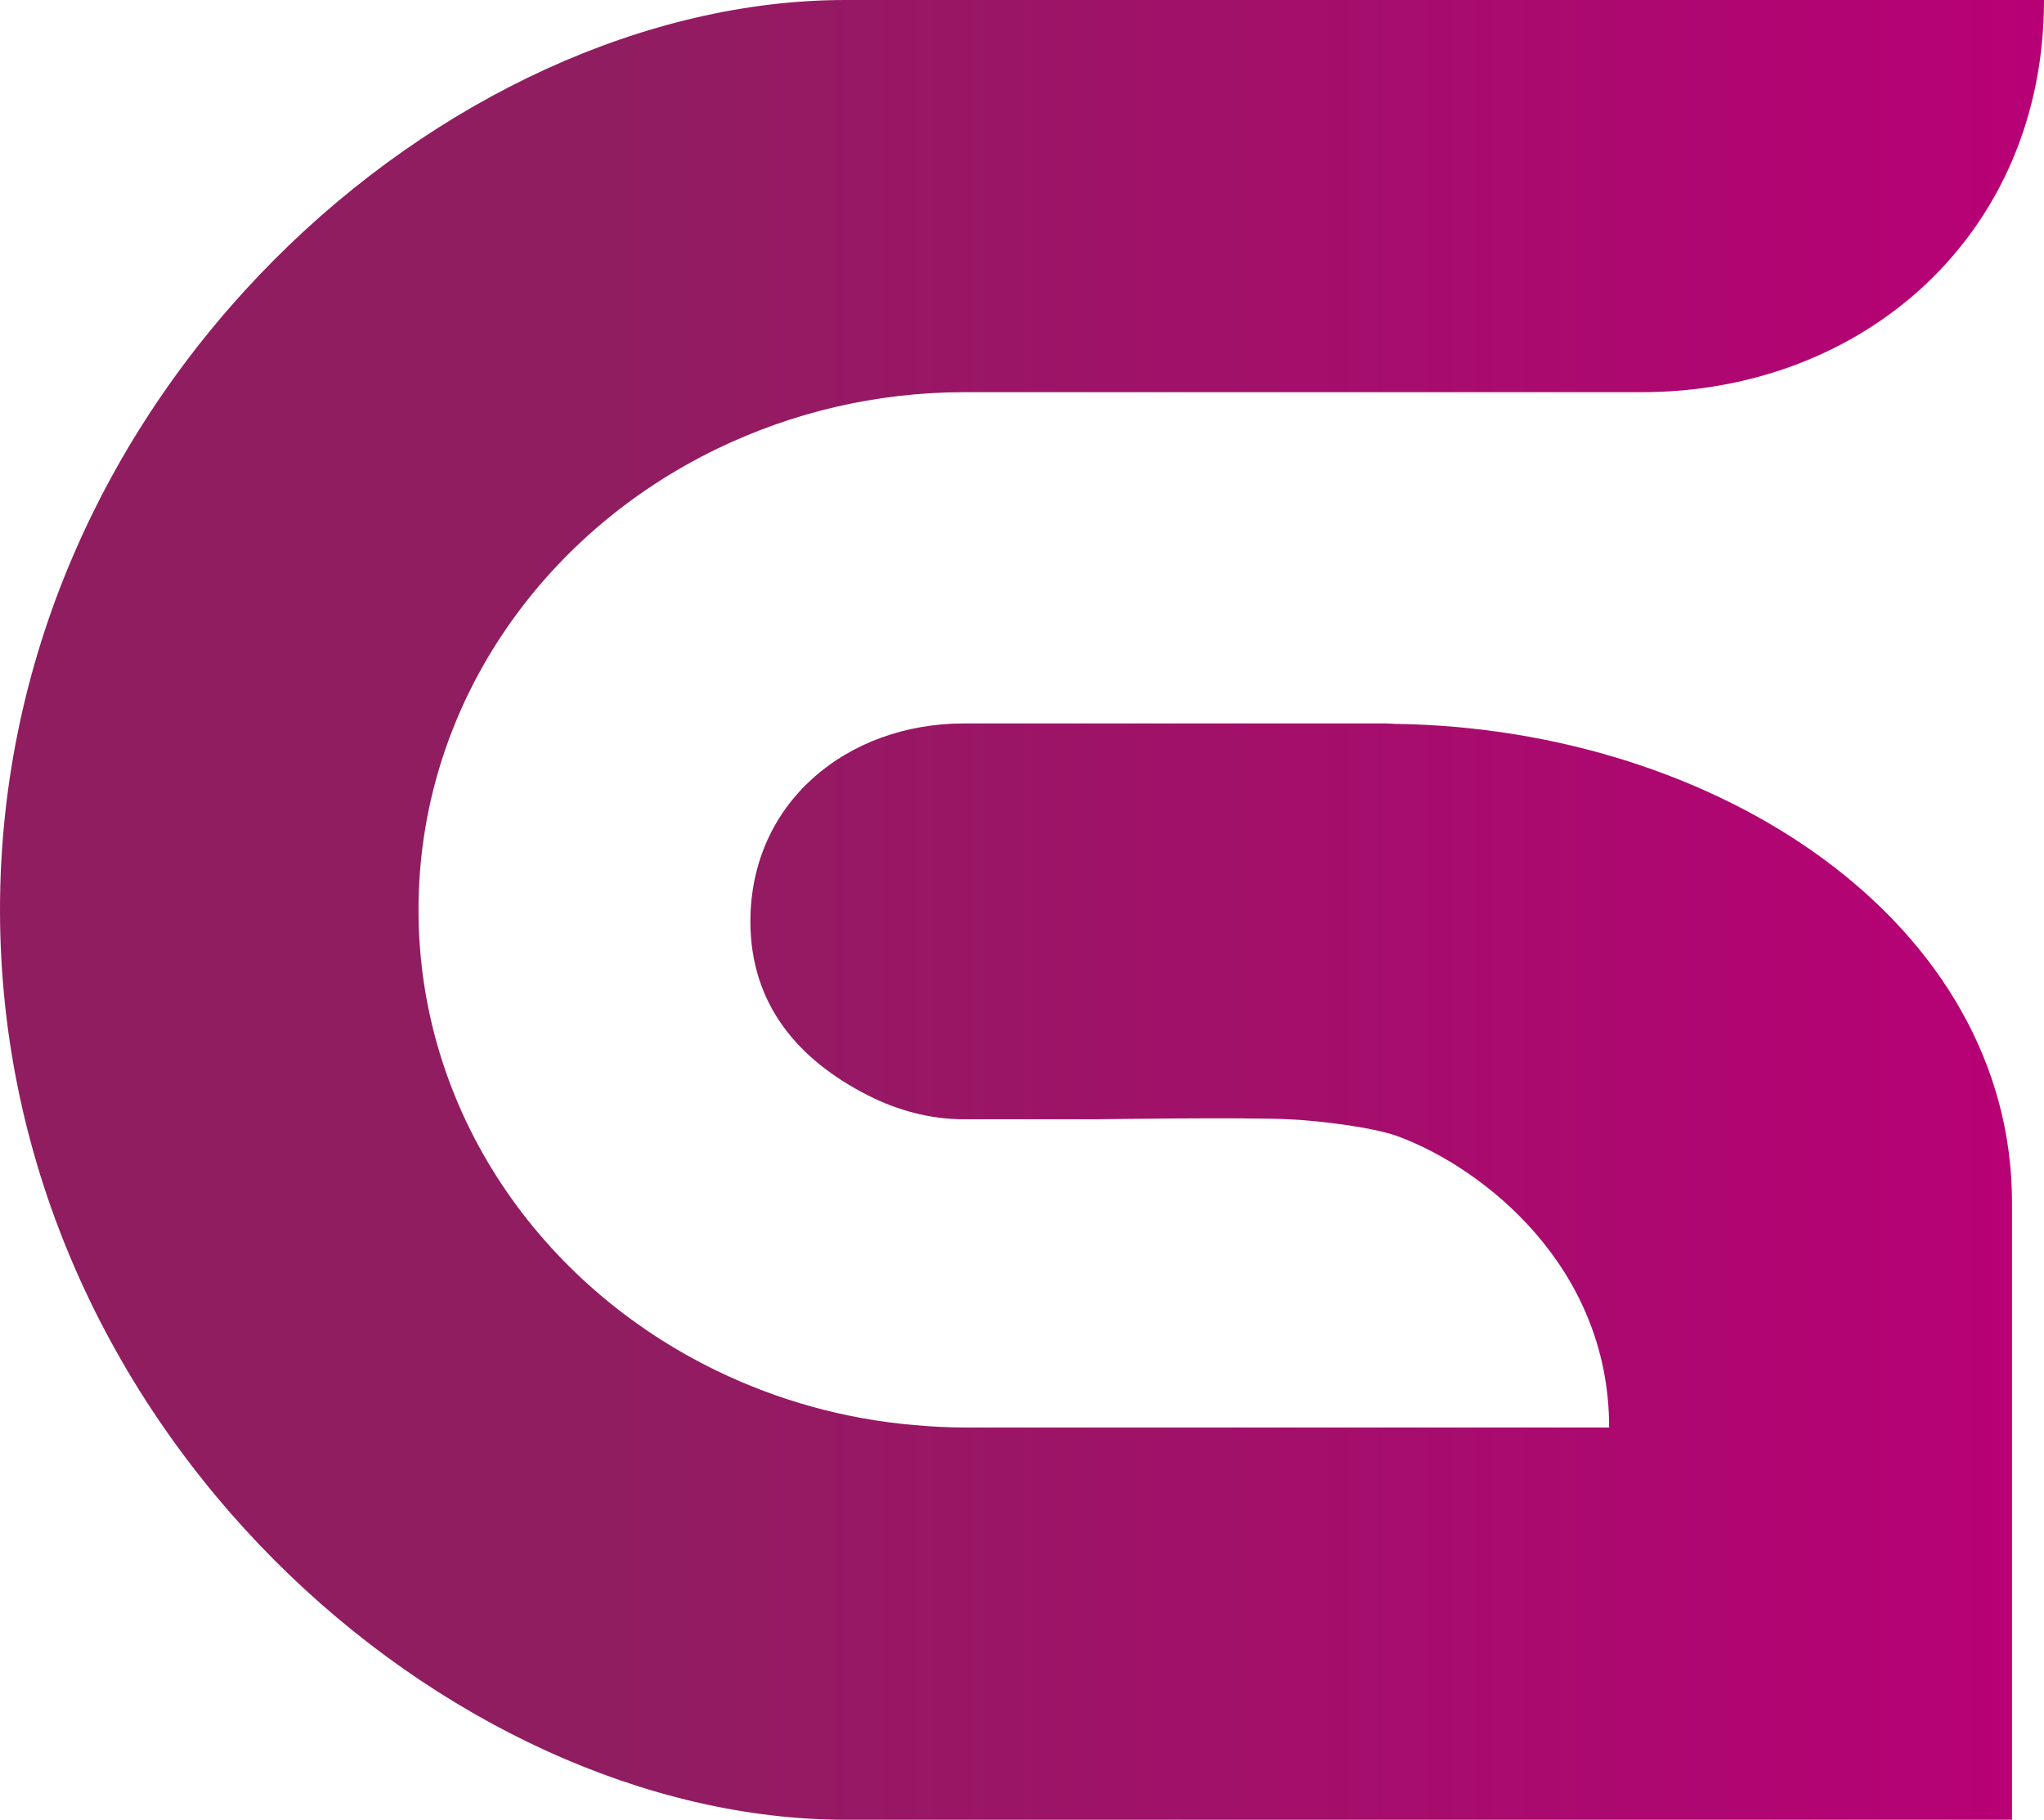 <?xml version="1.0" encoding="utf-8"?>
<!-- Generator: Adobe Illustrator 16.0.0, SVG Export Plug-In . SVG Version: 6.00 Build 0)  -->
<!DOCTYPE svg PUBLIC "-//W3C//DTD SVG 1.1//EN" "http://www.w3.org/Graphics/SVG/1.1/DTD/svg11.dtd">
<svg version="1.1" id="레이어_1" xmlns="http://www.w3.org/2000/svg" xmlns:xlink="http://www.w3.org/1999/xlink" x="0px"
	 y="0px" width="1469px" height="1307.813px" viewBox="0 0 1469 1307.813" enable-background="new 0 0 1469 1307.813"
	 xml:space="preserve">
<g>
	<defs>
		<path id="SVGID_1_" d="M890.223,0H607.592C322.817,0,0,280.069,0,653.883c0,373.838,322.817,653.93,607.592,653.93h838.414
			v-281.91V864.342c0-200.908-210.693-340.94-443.518-344.11c-2.305-0.046-4.588-0.326-6.895-0.326H970.76H693.043
			c-84.914,0-153.733,57.333-153.733,142.247c0,59.872,34.55,99.662,84.45,125.032c20.919,10.647,44.263,17.217,69.283,17.217
			h95.097c0,0,103.925-1.562,138.497,0c19.848,0.907,59.894,5.475,78.532,12.417c60.453,22.573,151.309,92.977,151.309,209.084
			H946.204h-19.567H693.043c-12.114,0-24.041-0.652-35.877-1.724c-50.599-4.333-98.311-17.938-141.524-38.789
			c-127.408-61.479-214.863-186.627-214.863-331.507c0-144.833,87.455-270.028,214.863-331.484
			c53.326-25.719,113.5-40.536,177.401-40.536h253.161h233.407C1339.448,281.862,1469,168.363,1469,0H890.223z"/>
	</defs>
	<linearGradient id="SVGID_2_" gradientUnits="userSpaceOnUse" x1="0" y1="653.906" x2="1469" y2="653.906">
		<stop  offset="0.3" style="stop-color:#901D60"/>
		<stop  offset="1" style="stop-color:#B80076"/>
	</linearGradient>
	<use xlink:href="#SVGID_1_"  overflow="visible" fill="url(#SVGID_2_)"/>
	<clipPath id="SVGID_3_">
		<use xlink:href="#SVGID_1_"  overflow="visible"/>
	</clipPath>
	<linearGradient id="SVGID_4_" gradientUnits="userSpaceOnUse" x1="-2425.014" y1="-1400.515" x2="-1990.957" y2="-1400.515">
		<stop  offset="0.3" style="stop-color:#901D60"/>
		<stop  offset="1" style="stop-color:#B80076"/>
	</linearGradient>
	<path clip-path="url(#SVGID_3_)" fill="url(#SVGID_4_)" d="M-1990.957-1400.509c0,119.86-97.145,217.029-217.075,217.029
		c-119.836,0-216.981-97.169-216.981-217.029c0-119.848,97.145-217.041,216.981-217.041
		C-2088.102-1617.55-1990.957-1520.356-1990.957-1400.509"/>
	<linearGradient id="SVGID_5_" gradientUnits="userSpaceOnUse" x1="-2176.675" y1="-1035.734" x2="-1848.359" y2="-1035.734">
		<stop  offset="0.3" style="stop-color:#901D60"/>
		<stop  offset="1" style="stop-color:#B80076"/>
	</linearGradient>
	<path clip-path="url(#SVGID_3_)" fill="url(#SVGID_5_)" d="M-1848.359-1035.733c0,90.647-73.477,164.146-164.17,164.146
		c-90.647,0-164.146-73.499-164.146-164.146c0-90.669,73.499-164.147,164.146-164.147
		C-1921.835-1199.88-1848.359-1126.403-1848.359-1035.733"/>
	<linearGradient id="SVGID_6_" gradientUnits="userSpaceOnUse" x1="-1902.174" y1="-1252.221" x2="-1516.013" y2="-1252.221">
		<stop  offset="0.3" style="stop-color:#901D60"/>
		<stop  offset="1" style="stop-color:#B80076"/>
	</linearGradient>
	<path clip-path="url(#SVGID_3_)" fill="url(#SVGID_6_)" d="M-1516.013-1252.228c0,106.628-86.406,193.081-193.081,193.081
		c-106.626,0-193.081-86.453-193.081-193.081c0-106.627,86.454-193.068,193.081-193.068
		C-1602.419-1445.296-1516.013-1358.855-1516.013-1252.228"/>
	<linearGradient id="SVGID_7_" gradientUnits="userSpaceOnUse" x1="-2117.175" y1="-1283.666" x2="-1812.716" y2="-1283.666">
		<stop  offset="0.3" style="stop-color:#901D60"/>
		<stop  offset="1" style="stop-color:#B80076"/>
	</linearGradient>
	<path clip-path="url(#SVGID_3_)" fill="url(#SVGID_7_)" d="M-1812.716-1283.677c0,84.076-68.118,152.218-152.242,152.218
		c-84.007,0-152.217-68.142-152.217-152.218c0-84.053,68.21-152.195,152.217-152.195
		C-1880.834-1435.873-1812.716-1367.73-1812.716-1283.677"/>
	<linearGradient id="SVGID_8_" gradientUnits="userSpaceOnUse" x1="-2340.82" y1="-1141.092" x2="-2012.505" y2="-1141.092">
		<stop  offset="0.3" style="stop-color:#901D60"/>
		<stop  offset="1" style="stop-color:#B80076"/>
	</linearGradient>
	<path clip-path="url(#SVGID_3_)" fill="url(#SVGID_8_)" d="M-2012.505-1141.104c0,90.67-73.454,164.169-164.17,164.169
		c-90.647,0-164.146-73.499-164.146-164.169c0-90.646,73.499-164.146,164.146-164.146
		C-2085.959-1305.249-2012.505-1231.75-2012.505-1141.104"/>
	<linearGradient id="SVGID_9_" gradientUnits="userSpaceOnUse" x1="-2565.421" y1="-1305.25" x2="-2237.106" y2="-1305.25">
		<stop  offset="0.3" style="stop-color:#901D60"/>
		<stop  offset="1" style="stop-color:#B80076"/>
	</linearGradient>
	<path clip-path="url(#SVGID_3_)" fill="url(#SVGID_9_)" d="M-2237.105-1305.249c0,90.669-73.5,164.146-164.17,164.146
		c-90.647,0-164.146-73.477-164.146-164.146c0-90.646,73.499-164.147,164.146-164.147
		C-2310.606-1469.396-2237.105-1395.896-2237.105-1305.249"/>
	<linearGradient id="SVGID_10_" gradientUnits="userSpaceOnUse" x1="-2018.144" y1="-989.77" x2="-1632.006" y2="-989.77">
		<stop  offset="0.3" style="stop-color:#901D60"/>
		<stop  offset="1" style="stop-color:#B80076"/>
	</linearGradient>
	<path clip-path="url(#SVGID_3_)" fill="url(#SVGID_10_)" d="M-1632.006-989.77c0,106.628-86.428,193.057-193.081,193.057
		c-106.626,0-193.057-86.428-193.057-193.057c0-106.627,86.43-193.057,193.057-193.057
		C-1718.435-1182.827-1632.006-1096.397-1632.006-989.77"/>
	<linearGradient id="SVGID_11_" gradientUnits="userSpaceOnUse" x1="-3186.644" y1="-1609.291" x2="-2800.495" y2="-1609.291">
		<stop  offset="0.3" style="stop-color:#901D60"/>
		<stop  offset="1" style="stop-color:#B80076"/>
	</linearGradient>
	<path clip-path="url(#SVGID_3_)" fill="url(#SVGID_11_)" d="M-2800.495-1609.291c0,106.639-86.428,193.057-193.056,193.057
		c-106.64,0-193.093-86.417-193.093-193.057c0-106.64,86.453-193.057,193.093-193.057
		C-2886.923-1802.347-2800.495-1715.93-2800.495-1609.291"/>
	<linearGradient id="SVGID_12_" gradientUnits="userSpaceOnUse" x1="-3023.091" y1="-1274.429" x2="-2781.576" y2="-1274.429">
		<stop  offset="0.3" style="stop-color:#901D60"/>
		<stop  offset="1" style="stop-color:#B80076"/>
	</linearGradient>
	<path clip-path="url(#SVGID_3_)" fill="url(#SVGID_12_)" d="M-2781.576-1274.428c0,66.697-54.061,120.745-120.759,120.745
		c-66.672,0-120.756-54.047-120.756-120.745s54.084-120.746,120.756-120.746
		C-2835.637-1395.174-2781.576-1341.125-2781.576-1274.428"/>
	<linearGradient id="SVGID_13_" gradientUnits="userSpaceOnUse" x1="-3204.674" y1="-1802.365" x2="-2818.525" y2="-1802.365">
		<stop  offset="0.3" style="stop-color:#901D60"/>
		<stop  offset="1" style="stop-color:#B80076"/>
	</linearGradient>
	<path clip-path="url(#SVGID_3_)" fill="url(#SVGID_13_)" d="M-2818.525-1802.347c0,106.604-86.454,193.057-193.07,193.057
		c-106.626,0-193.08-86.453-193.08-193.057c0-106.64,86.454-193.093,193.08-193.093
		C-2904.979-1995.44-2818.525-1908.987-2818.525-1802.347"/>
	<linearGradient id="SVGID_14_" gradientUnits="userSpaceOnUse" x1="-3051.501" y1="-1506.926" x2="-2723.196" y2="-1506.926">
		<stop  offset="0.3" style="stop-color:#901D60"/>
		<stop  offset="1" style="stop-color:#B80076"/>
	</linearGradient>
	<path clip-path="url(#SVGID_3_)" fill="url(#SVGID_14_)" d="M-2723.196-1506.926c0,90.646-73.5,164.147-164.147,164.147
		c-90.656,0-164.157-73.501-164.157-164.147c0-90.67,73.501-164.147,164.157-164.147
		C-2796.696-1671.073-2723.196-1597.597-2723.196-1506.926"/>
	<linearGradient id="SVGID_15_" gradientUnits="userSpaceOnUse" x1="-2618.246" y1="-1451.283" x2="-2401.253" y2="-1451.283">
		<stop  offset="0.3" style="stop-color:#901D60"/>
		<stop  offset="1" style="stop-color:#B80076"/>
	</linearGradient>
	<path clip-path="url(#SVGID_3_)" fill="url(#SVGID_15_)" d="M-2401.253-1451.271c0,59.918-48.549,108.492-108.502,108.492
		c-59.929,0-108.491-48.574-108.491-108.492c0-59.953,48.562-108.515,108.491-108.515
		C-2449.802-1559.786-2401.253-1511.225-2401.253-1451.271"/>
	<linearGradient id="SVGID_16_" gradientUnits="userSpaceOnUse" x1="-2790.779" y1="-1282.186" x2="-2462.475" y2="-1282.186">
		<stop  offset="0.3" style="stop-color:#901D60"/>
		<stop  offset="1" style="stop-color:#B80076"/>
	</linearGradient>
	<path clip-path="url(#SVGID_3_)" fill="url(#SVGID_16_)" d="M-2462.475-1282.187c0,90.67-73.512,164.147-164.157,164.147
		c-90.658,0-164.147-73.477-164.147-164.147c0-90.646,73.489-164.146,164.147-164.146
		C-2535.986-1446.332-2462.475-1372.833-2462.475-1282.187"/>
	<linearGradient id="SVGID_17_" gradientUnits="userSpaceOnUse" x1="-2913.797" y1="-1671.079" x2="-2527.646" y2="-1671.079">
		<stop  offset="0.3" style="stop-color:#901D60"/>
		<stop  offset="1" style="stop-color:#B80076"/>
	</linearGradient>
	<path clip-path="url(#SVGID_3_)" fill="url(#SVGID_17_)" d="M-2527.646-1671.073c0,106.629-86.454,193.058-193.059,193.058
		c-106.638,0-193.092-86.429-193.092-193.058c0-106.638,86.454-193.068,193.092-193.068
		C-2614.101-1864.142-2527.646-1777.711-2527.646-1671.073"/>
	<linearGradient id="SVGID_18_" gradientUnits="userSpaceOnUse" x1="-2770.068" y1="-2073.646" x2="-1964.934" y2="-2073.646">
		<stop  offset="0.3" style="stop-color:#901D60"/>
		<stop  offset="1" style="stop-color:#B80076"/>
	</linearGradient>
	<path clip-path="url(#SVGID_3_)" fill="url(#SVGID_18_)" d="M-1964.934-2073.657c0,222.329-180.245,402.584-402.561,402.584
		c-222.318,0-402.574-180.255-402.574-402.584c0-222.306,180.256-402.562,402.574-402.562
		C-2145.179-2476.219-1964.934-2295.963-1964.934-2073.657"/>
	<linearGradient id="SVGID_19_" gradientUnits="userSpaceOnUse" x1="-2050.595" y1="-691.611" x2="-1517.713" y2="-691.611">
		<stop  offset="0.3" style="stop-color:#901D60"/>
		<stop  offset="1" style="stop-color:#B80076"/>
	</linearGradient>
	<path clip-path="url(#SVGID_3_)" fill="url(#SVGID_19_)" d="M-1517.713-691.599c0,147.14-119.279,266.417-266.417,266.417
		c-147.187,0-266.465-119.278-266.465-266.417c0-147.163,119.278-266.441,266.465-266.441
		C-1636.992-958.04-1517.713-838.762-1517.713-691.599"/>
	<linearGradient id="SVGID_20_" gradientUnits="userSpaceOnUse" x1="-2918.643" y1="-877.586" x2="-2839.562" y2="-877.586">
		<stop  offset="0.3" style="stop-color:#901D60"/>
		<stop  offset="1" style="stop-color:#B80076"/>
	</linearGradient>
	<path clip-path="url(#SVGID_3_)" fill="url(#SVGID_20_)" d="M-2839.563-877.575c0,21.831-17.705,39.536-39.558,39.536
		c-21.817,0-39.522-17.705-39.522-39.536c0-21.852,17.705-39.558,39.522-39.558
		C-2857.268-917.133-2839.563-899.427-2839.563-877.575"/>
	<linearGradient id="SVGID_21_" gradientUnits="userSpaceOnUse" x1="-2160.834" y1="-778.204" x2="-2073.448" y2="-778.204">
		<stop  offset="0.3" style="stop-color:#901D60"/>
		<stop  offset="1" style="stop-color:#B80076"/>
	</linearGradient>
	<path clip-path="url(#SVGID_3_)" fill="url(#SVGID_21_)" d="M-2073.448-778.193c0,24.137-19.523,43.705-43.727,43.705
		c-24.137,0-43.659-19.568-43.659-43.705c0-24.157,19.521-43.727,43.659-43.727C-2092.972-821.92-2073.448-802.351-2073.448-778.193
		"/>
	<linearGradient id="SVGID_22_" gradientUnits="userSpaceOnUse" x1="-2367.519" y1="-877.586" x2="-2243.861" y2="-877.586">
		<stop  offset="0.3" style="stop-color:#901D60"/>
		<stop  offset="1" style="stop-color:#B80076"/>
	</linearGradient>
	<path clip-path="url(#SVGID_3_)" fill="url(#SVGID_22_)" d="M-2243.861-877.575c0,34.129-27.653,61.807-61.829,61.807
		c-34.105,0-61.829-27.677-61.829-61.807c0-34.151,27.724-61.828,61.829-61.828
		C-2271.515-939.403-2243.861-911.726-2243.861-877.575"/>
	<linearGradient id="SVGID_23_" gradientUnits="userSpaceOnUse" x1="-2211.223" y1="-1802.365" x2="-1825.063" y2="-1802.365">
		<stop  offset="0.3" style="stop-color:#901D60"/>
		<stop  offset="1" style="stop-color:#B80076"/>
	</linearGradient>
	<path clip-path="url(#SVGID_3_)" fill="url(#SVGID_23_)" d="M-1825.063-1802.347c0,106.604-86.43,193.057-193.081,193.057
		c-106.626,0-193.079-86.453-193.079-193.057c0-106.64,86.453-193.093,193.079-193.093
		C-1911.493-1995.44-1825.063-1908.987-1825.063-1802.347"/>
	<linearGradient id="SVGID_24_" gradientUnits="userSpaceOnUse" x1="-2959.317" y1="-1954.706" x2="-2573.191" y2="-1954.706">
		<stop  offset="0.3" style="stop-color:#901D60"/>
		<stop  offset="1" style="stop-color:#B80076"/>
	</linearGradient>
	<path clip-path="url(#SVGID_3_)" fill="url(#SVGID_24_)" d="M-2573.191-1954.706c0,106.639-86.452,193.057-193.057,193.057
		c-106.64,0-193.069-86.418-193.069-193.057c0-106.639,86.43-193.057,193.069-193.057
		C-2659.644-2147.763-2573.191-2061.345-2573.191-1954.706"/>
	<linearGradient id="SVGID_25_" gradientUnits="userSpaceOnUse" x1="-2064.457" y1="-1995.422" x2="-1678.296" y2="-1995.422">
		<stop  offset="0.3" style="stop-color:#901D60"/>
		<stop  offset="1" style="stop-color:#B80076"/>
	</linearGradient>
	<path clip-path="url(#SVGID_3_)" fill="url(#SVGID_25_)" d="M-1678.296-1995.428c0,106.627-86.452,193.081-193.103,193.081
		c-106.604,0-193.058-86.453-193.058-193.081c0-106.64,86.454-193.07,193.058-193.07
		C-1764.748-2188.498-1678.296-2102.067-1678.296-1995.428"/>
	<linearGradient id="SVGID_26_" gradientUnits="userSpaceOnUse" x1="-3419.49" y1="-1059.158" x2="-3033.342" y2="-1059.158">
		<stop  offset="0.3" style="stop-color:#901D60"/>
		<stop  offset="1" style="stop-color:#B80076"/>
	</linearGradient>
	<path clip-path="url(#SVGID_3_)" fill="url(#SVGID_26_)" d="M-3033.342-1059.146c0,106.627-86.452,193.058-193.057,193.058
		c-106.64,0-193.092-86.431-193.092-193.058c0-106.628,86.452-193.081,193.092-193.081
		C-3119.794-1252.228-3033.342-1165.774-3033.342-1059.146"/>
	<linearGradient id="SVGID_27_" gradientUnits="userSpaceOnUse" x1="-2632.108" y1="-659.847" x2="-2351.748" y2="-659.847">
		<stop  offset="0.3" style="stop-color:#901D60"/>
		<stop  offset="1" style="stop-color:#B80076"/>
	</linearGradient>
	<path clip-path="url(#SVGID_3_)" fill="url(#SVGID_27_)" d="M-2351.748-659.847c0,77.415-62.784,140.175-140.186,140.175
		c-77.389,0-140.175-62.76-140.175-140.175s62.786-140.175,140.175-140.175C-2414.531-800.021-2351.748-737.262-2351.748-659.847"/>
	<linearGradient id="SVGID_28_" gradientUnits="userSpaceOnUse" x1="-2832.06" y1="-1069.351" x2="-2527.646" y2="-1069.351">
		<stop  offset="0.3" style="stop-color:#901D60"/>
		<stop  offset="1" style="stop-color:#B80076"/>
	</linearGradient>
	<path clip-path="url(#SVGID_3_)" fill="url(#SVGID_28_)" d="M-2527.646-1069.35c0,84.077-68.129,152.217-152.219,152.217
		c-84.064,0-152.194-68.14-152.194-152.217c0-84.053,68.129-152.219,152.194-152.219
		C-2595.775-1221.569-2527.646-1153.403-2527.646-1069.35"/>
</g>
</svg>
